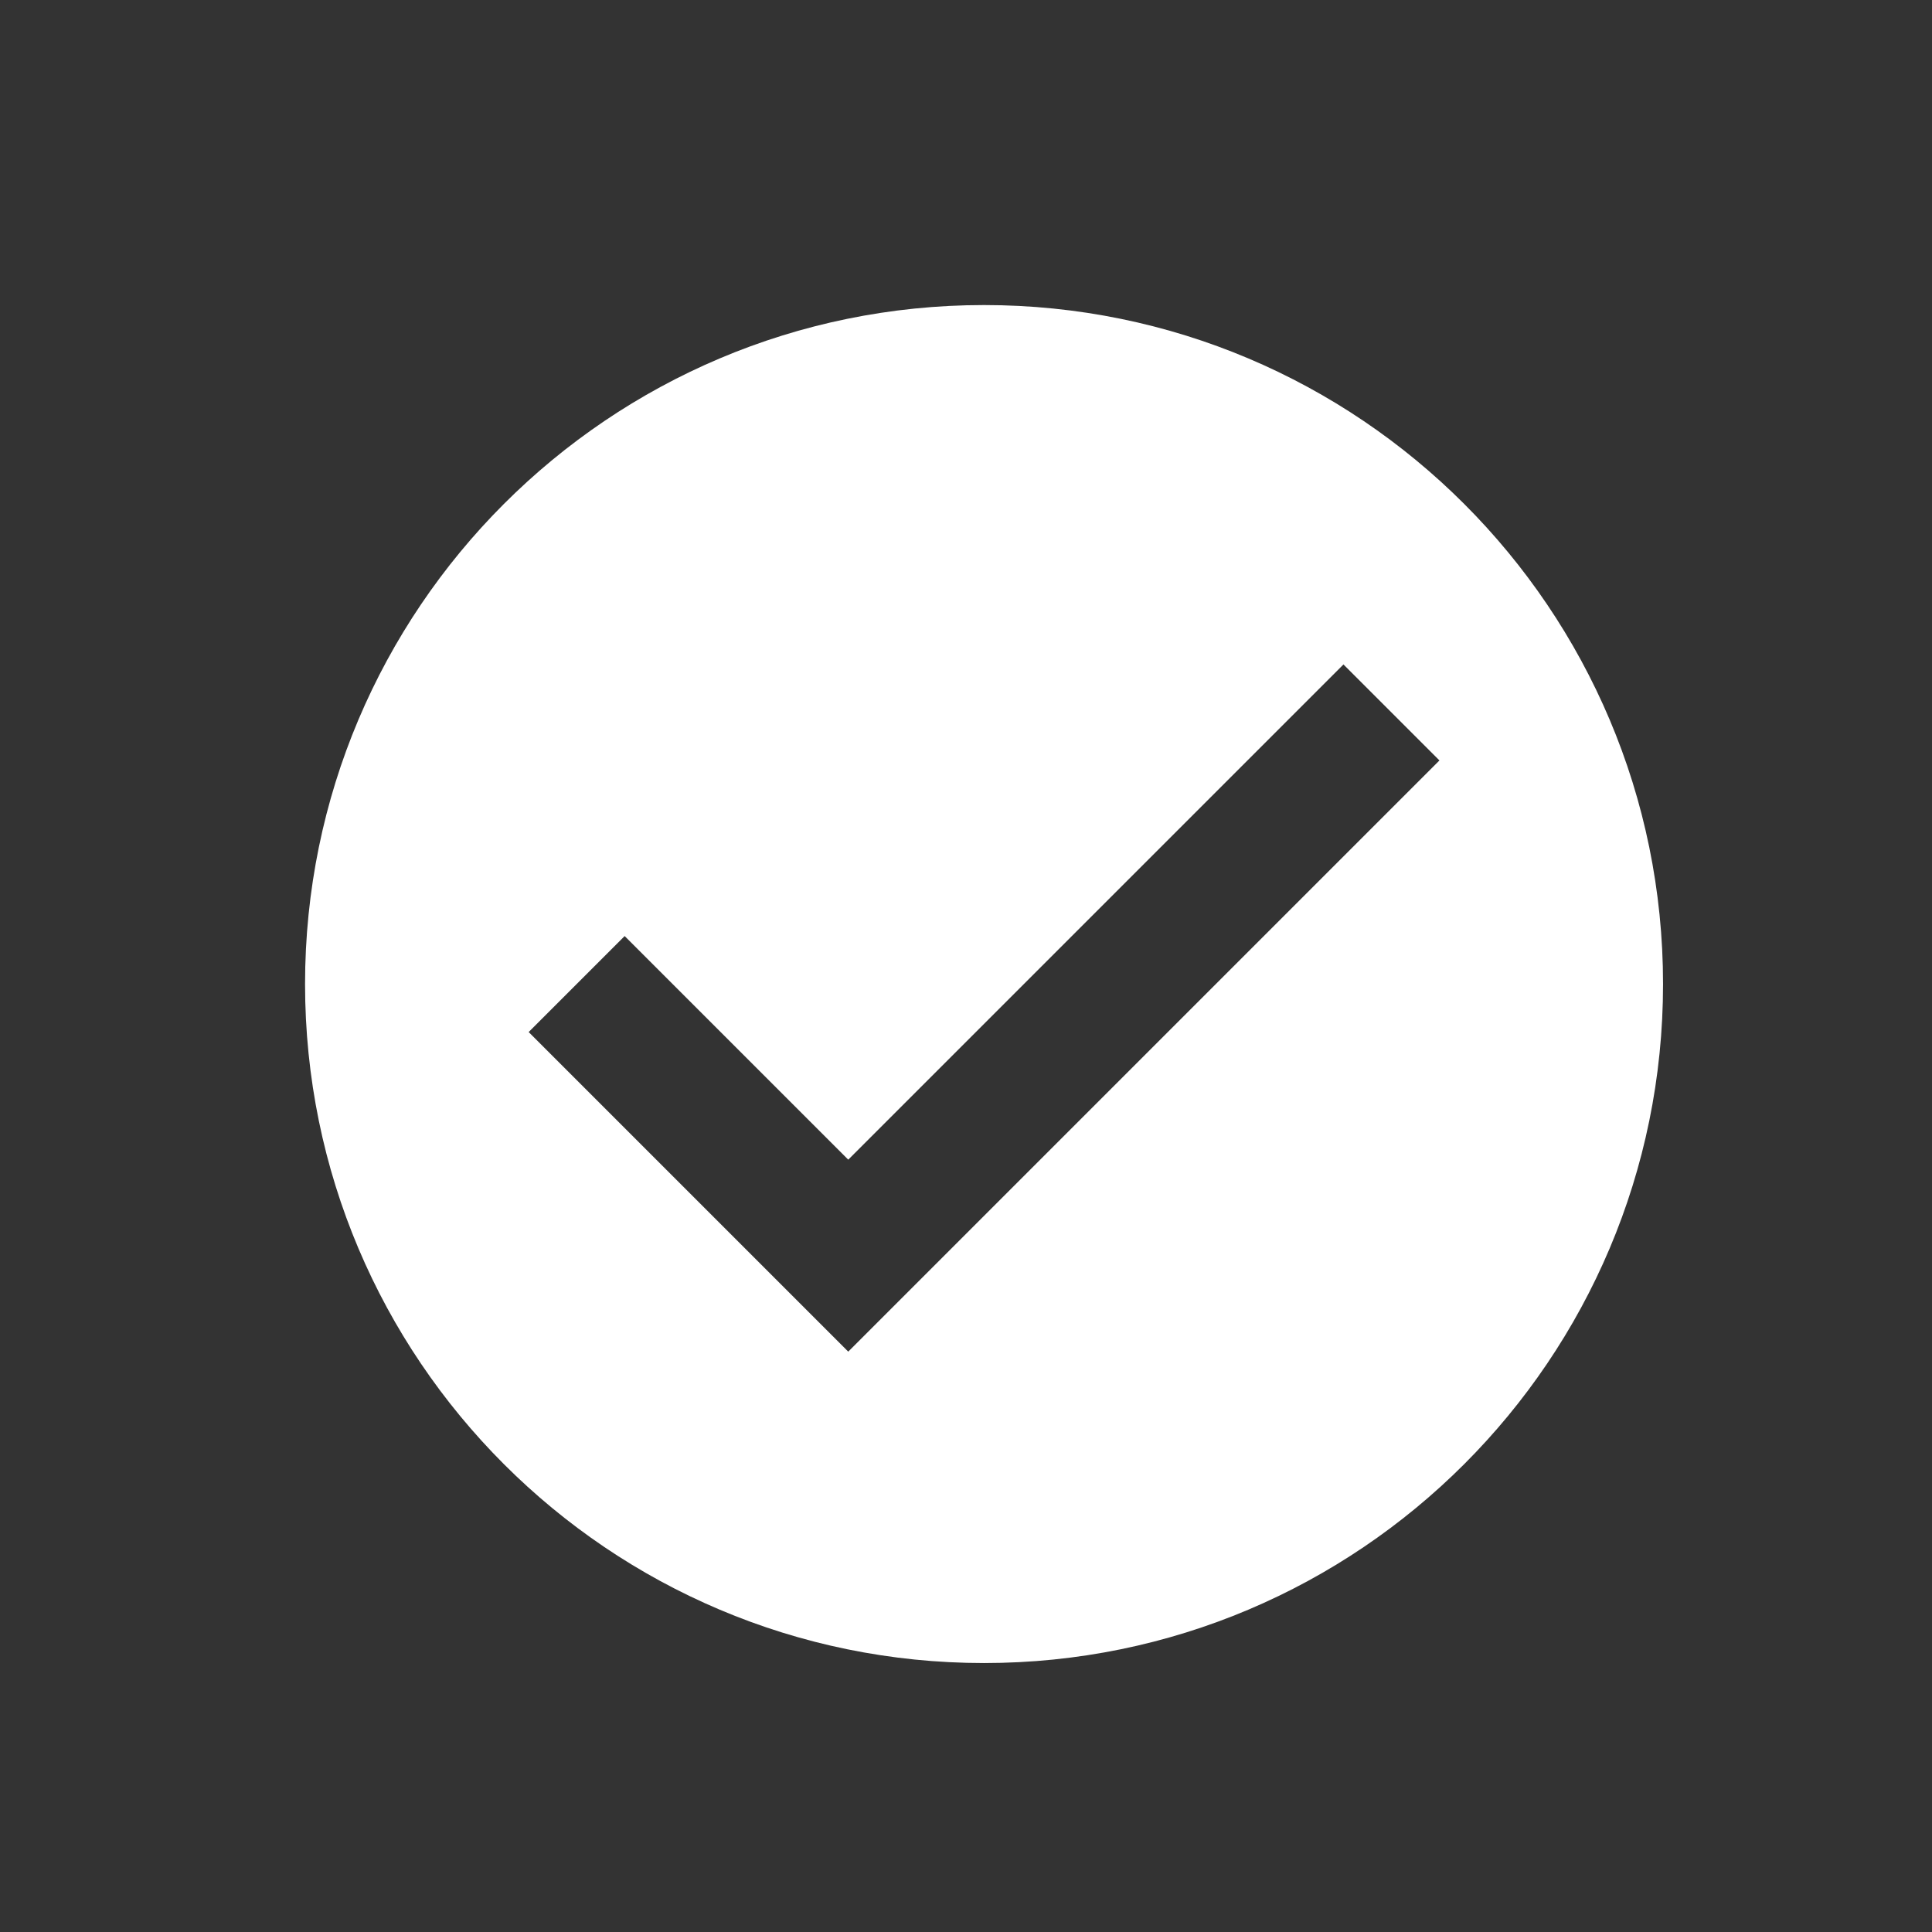 <svg width="38" height="38" viewBox="0 0 38 38" fill="none" xmlns="http://www.w3.org/2000/svg">
<rect x="0" y="0" width="38" height="38" fill="#333333" stroke="none"/>
<path d="M19.355 6C11.979 6 6 11.979 6 19.355C6 26.731 11.979 32.71 19.355 32.71C26.731 32.71 32.71 26.731 32.71 19.355C32.71 11.979 26.731 6 19.355 6ZM16.684 26.585L10.398 20.299L12.286 18.411L16.684 22.809L26.424 13.069L28.312 14.957L16.684 26.585Z" fill="white"/>
</svg>
